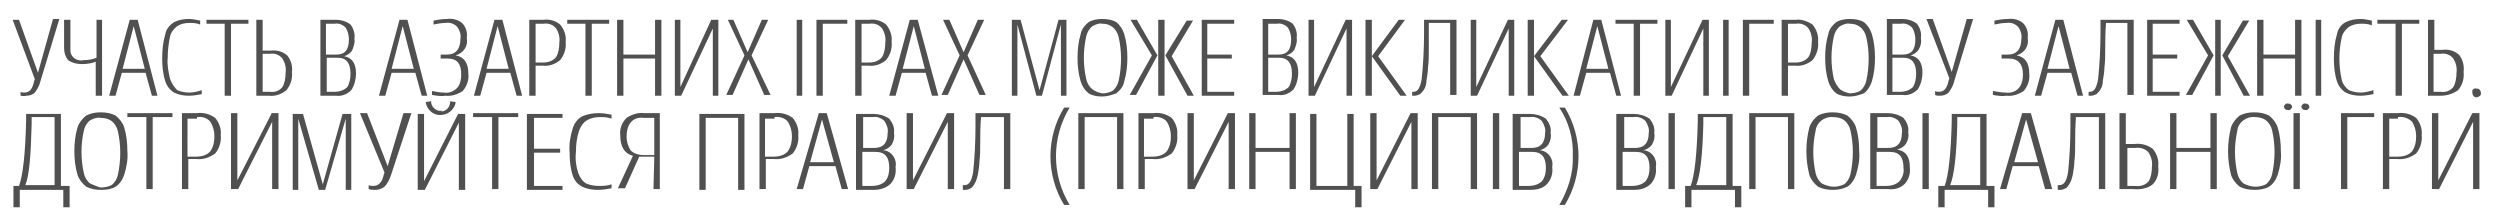 <?xml version="1.0" encoding="utf-8"?>
<!-- Generator: Adobe Illustrator 27.2.0, SVG Export Plug-In . SVG Version: 6.00 Build 0)  -->
<svg version="1.1" id="Layer_1" xmlns="http://www.w3.org/2000/svg" xmlns:xlink="http://www.w3.org/1999/xlink" x="0px" y="0px"
	 viewBox="0 0 316 28" style="enable-background:new 0 0 316 28;" xml:space="preserve">
<style type="text/css">
	.st0{fill-rule:evenodd;clip-rule:evenodd;fill:#FFFFFF;}
	.st1{fill-rule:evenodd;clip-rule:evenodd;fill:#505050;}
</style>
<rect id="rect" class="st0" width="316" height="28"/>
<path id="legal-mob" class="st1" d="M3.3,12.1c0.4,0,0.8-0.1,1.1-0.4c0.3-0.4,0.6-0.9,0.7-1.4l2.4-7.9H6.7L4.8,9.2L2.4,2.5H1.6
	L4.4,10l-0.1,0.3c-0.2,1-0.6,1.4-1.2,1.4c-0.2,0-0.4,0-0.5-0.1v0.5C2.8,12.1,3.1,12.2,3.3,12.1L3.3,12.1L3.3,12.1z M12.2,2.5v4.8
	c-0.5,0.2-1,0.3-1.6,0.3C9.8,7.8,9,7.3,8.9,6.5c0-0.1,0-0.3,0-0.4V2.5H8.1v3.6c0,0.6,0.2,1.1,0.5,1.5C9.2,8,9.8,8.1,10.4,8.1
	c0.6,0,1.2-0.1,1.7-0.3v4.3h0.8V2.5H12.2L12.2,2.5z M19.9,12.1l-2.5-9.6h-1l-2.6,9.6h0.8l0.8-2.9h3l0.8,2.9H19.9L19.9,12.1z
	 M18.3,8.7h-2.8l1.4-5.4L18.3,8.7z M23.9,11.7c-0.5,0-1-0.1-1.5-0.3C22,11,21.7,10.5,21.5,10c-0.2-0.9-0.4-1.8-0.3-2.7
	c0-0.9,0.1-1.8,0.3-2.7c0.1-0.5,0.5-1,0.9-1.3c0.5-0.3,1-0.4,1.5-0.4s0.9,0,1.4,0.2V2.6c-0.5-0.1-1-0.2-1.4-0.2
	c-0.7,0-1.3,0.1-1.9,0.4c-0.6,0.4-1,0.9-1.1,1.5c-0.3,1-0.4,2-0.4,3.1c0,1,0.1,2,0.4,2.9c0.2,0.6,0.6,1.1,1.1,1.4
	c0.6,0.3,1.2,0.4,1.9,0.4c0.5,0,1.1-0.1,1.6-0.2v-0.5C24.9,11.6,24.4,11.7,23.9,11.7L23.9,11.7L23.9,11.7z M31.4,3V2.5h-5.3V3h2.3
	v9.1h0.8V3H31.4L31.4,3z M34.1,6.8c0.6-0.1,1.2,0.1,1.6,0.6c0.3,0.5,0.5,1.1,0.4,1.8c0,0.6-0.1,1.3-0.4,1.8c-0.4,0.5-1,0.7-1.6,0.6
	h-0.9V6.8H34.1L34.1,6.8z M36.2,11.4c0.5-0.6,0.8-1.4,0.7-2.3C37,8.4,36.8,7.6,36.3,7c-0.6-0.5-1.3-0.7-2.1-0.6h-1V2.5h-0.8v9.6H34
	C34.8,12.2,35.6,11.9,36.2,11.4L36.2,11.4z M42.3,3c0.5-0.1,1,0.1,1.4,0.5C44,4,44.1,4.5,44.1,5c0,1.3-0.5,1.9-1.6,1.9h-1.3V3H42.3
	L42.3,3z M42.7,7.3c1.1,0,1.6,0.7,1.6,2c0,0.6-0.1,1.2-0.4,1.7c-0.4,0.4-1,0.6-1.5,0.6h-1.1V7.3H42.7L42.7,7.3z M44.4,11.4
	C44.8,10.8,45,10,45,9.3c0-1.3-0.5-2-1.5-2.2l0,0c0.4-0.1,0.8-0.4,1-0.7c0.2-0.5,0.4-1,0.3-1.5c0.1-0.6-0.1-1.3-0.5-1.8
	c-0.5-0.4-1.2-0.6-1.8-0.6h-2v9.6h2C43.2,12.2,43.9,11.9,44.4,11.4L44.4,11.4z M54,12.1l-2.5-9.6h-1l-2.6,9.6h0.8l0.8-2.9h3l0.8,2.9
	H54L54,12.1z M52.3,8.7h-2.8l1.4-5.4L52.3,8.7z M56.3,12.1c0.8,0.1,1.6-0.2,2.2-0.6c0.5-0.6,0.8-1.4,0.7-2.2c0-1.3-0.5-2.1-1.6-2.3
	l0,0c1-0.3,1.6-1.2,1.4-2.2c0.1-0.7-0.1-1.4-0.6-1.9c-0.5-0.4-1.2-0.6-1.9-0.5c-0.6,0-1.2,0.1-1.7,0.2v0.5c0.5-0.1,1-0.2,1.5-0.2
	c0.6-0.1,1.1,0.1,1.5,0.5c0.3,0.4,0.5,1,0.4,1.5c0,1.3-0.6,2-1.7,2h-0.8v0.5h0.9c1.2,0,1.7,0.7,1.7,2c0,0.6-0.1,1.2-0.5,1.7
	c-0.5,0.5-1.1,0.7-1.7,0.6c-0.5,0-1-0.1-1.5-0.2V12C55.2,12.1,55.8,12.2,56.3,12.1L56.3,12.1L56.3,12.1z M66,12.1l-2.5-9.6h-1
	l-2.6,9.6h0.8l0.8-2.9h3l0.8,2.9H66z M64.3,8.7h-2.8l1.4-5.4L64.3,8.7z M68.7,3c0.6-0.1,1.2,0.1,1.6,0.6c0.3,0.5,0.5,1.1,0.4,1.8
	c0,0.6-0.1,1.3-0.4,1.8c-0.4,0.5-1,0.7-1.6,0.7h-1V3H68.7L68.7,3z M68.6,8.3c0.8,0.1,1.6-0.2,2.2-0.7c0.5-0.6,0.8-1.5,0.7-2.3
	c0.1-0.8-0.2-1.6-0.7-2.2c-0.6-0.5-1.4-0.7-2.1-0.6h-1.8v9.6h0.8V8.3H68.6L68.6,8.3z M77,3V2.5h-5.3V3H74v9.1h0.8V3H77L77,3z
	 M82.8,2.5v4.4h-4V2.5H78v9.6h0.8V7.4h4v4.7h0.8V2.5H82.8L82.8,2.5z M89.9,2.5L86,11V2.5h-0.7v9.6h0.8l4-8.5v8.5h0.7V2.5H89.9z
	 M95,7l2.1-4.5h-0.8l-1.8,4.1l-1.8-4.1H92L94.1,7l-2.3,5h0.8l2-4.5l2,4.5h0.8L95,7z M100.7,2.5v9.6h0.7V2.5H100.7z M107.1,3V2.5
	h-3.9v9.6h0.8V3H107.1L107.1,3z M109.9,3c0.6-0.1,1.2,0.1,1.6,0.6c0.3,0.5,0.5,1.1,0.4,1.8c0,0.6-0.1,1.3-0.4,1.8
	c-0.4,0.5-1,0.7-1.6,0.7h-1V3H109.9L109.9,3z M109.8,8.3c0.8,0.1,1.6-0.2,2.2-0.7c0.5-0.6,0.8-1.5,0.7-2.3c0.1-0.8-0.2-1.6-0.7-2.2
	c-0.6-0.5-1.4-0.7-2.1-0.6h-1.8v9.6h0.8V8.3H109.8L109.8,8.3z M118.6,12.1L116,2.5h-1l-2.6,9.6h0.8l0.8-2.9h3l0.8,2.9H118.6
	L118.6,12.1z M116.9,8.7h-2.8l1.4-5.4L116.9,8.7z M122.3,7l2.1-4.5h-0.8l-1.8,4.1L120,2.5h-0.8l2.1,4.5l-2.3,5h0.8l2-4.5l2,4.5h0.8
	L122.3,7z M133.8,2.5l-2.4,8.9L129,2.5h-1.1v9.6h0.7v-9l2.4,9h0.7l2.4-9v9h0.7V2.5H133.8z M138.1,11.3c-0.4-0.3-0.7-0.8-0.8-1.3
	c-0.4-1.8-0.4-3.6,0-5.4c0.1-0.5,0.4-1,0.8-1.3c0.4-0.2,0.8-0.4,1.2-0.3c0.5,0,0.9,0.1,1.3,0.4c0.4,0.3,0.7,0.8,0.8,1.3
	c0.2,0.9,0.3,1.8,0.3,2.7s-0.1,1.9-0.3,2.8c-0.1,0.5-0.4,1-0.8,1.3c-0.4,0.2-0.8,0.3-1.3,0.3C138.9,11.7,138.5,11.6,138.1,11.3
	L138.1,11.3z M141.1,11.8c0.5-0.4,0.9-0.9,1-1.5c0.3-1,0.4-2,0.4-3s-0.1-2-0.4-3c-0.2-0.6-0.5-1.1-1-1.5c-0.5-0.3-1.1-0.4-1.8-0.4
	c-0.6,0-1.2,0.1-1.7,0.4c-0.5,0.4-0.9,0.9-1,1.5c-0.3,1-0.4,2-0.4,3s0.1,2,0.4,3c0.2,0.6,0.5,1.1,1,1.5c0.5,0.3,1.1,0.4,1.7,0.4
	C140,12.2,140.5,12,141.1,11.8L141.1,11.8z M150.1,12.1h0.8l-2.8-5l2.7-4.5H150L147.3,7L150.1,12.1z M143.7,2.5h-0.8l2.7,4.5l-2.8,5
	h0.8l2.7-5L143.7,2.5z M147.2,12.1V2.5h-0.8v9.6H147.2z M152.6,11.6V7.4h3.1V6.9h-3.1V3h3.4V2.5h-4.1v9.6h4.1v-0.5H152.6L152.6,11.6
	z M161.4,3c0.5-0.1,1,0.1,1.4,0.5c0.3,0.5,0.4,1,0.4,1.5c0,1.3-0.5,1.9-1.6,1.9h-1.3V3H161.4L161.4,3z M161.7,7.3
	c1.1,0,1.6,0.7,1.6,2c0,0.6-0.1,1.2-0.4,1.7c-0.4,0.4-1,0.6-1.5,0.6h-1.1V7.3H161.7L161.7,7.3z M163.5,11.3c0.4-0.6,0.6-1.4,0.6-2.1
	c0-1.3-0.5-2-1.5-2.2l0,0c0.4-0.1,0.8-0.4,1-0.7c0.2-0.5,0.4-1,0.3-1.5c0.1-0.6-0.1-1.3-0.5-1.8c-0.5-0.4-1.2-0.6-1.8-0.6h-2V12h2
	C162.2,12.1,162.9,11.9,163.5,11.3L163.5,11.3z M170.1,2.5l-4,8.5V2.5h-0.7v9.6h0.8l4-8.5v8.5h0.7V2.5H170.1z M172.6,2.5v9.6h0.8
	V2.5H172.6z M177,12.1h0.8l-3.6-5l3.4-4.6h-0.8l-3.4,4.6L177,12.1z M180,2.5v1.7c0,1.9-0.1,3.9-0.3,5.8c-0.2,1.1-0.5,1.6-1,1.6h-0.2
	v0.5h0.3c0.2,0,0.5-0.1,0.7-0.2c0.2-0.2,0.4-0.4,0.5-0.6c0.2-0.3,0.3-0.7,0.3-1.1c0.1-0.6,0.2-1.2,0.2-1.7c0.1-0.7,0.1-1.5,0.1-2.4
	s0-1.9,0-3.2h2.7V12h0.8V2.5H180L180,2.5z M190.6,2.5l-4,8.5V2.5h-0.7v9.6h0.8l4-8.5v8.5h0.7V2.5H190.6L190.6,2.5z M193.1,2.5v9.6
	h0.8V2.5H193.1z M197.5,12.1h0.8l-3.6-5l3.5-4.6h-0.8l-3.5,4.6L197.5,12.1z M204.9,12.1l-2.5-9.6h-1l-2.5,9.6h0.8l0.8-2.9h3l0.8,2.9
	H204.9z M203.3,8.7h-2.8l1.4-5.4L203.3,8.7z M209.5,3V2.5h-5.3V3h2.3v9.1h0.8V3H209.5z M215.2,2.5l-4,8.5V2.5h-0.7v9.6h0.8l4-8.5
	v8.5h0.7V2.5H215.2z M217.8,2.5v9.6h0.7V2.5H217.8z M224.2,3V2.5h-3.9v9.6h0.8V3H224.2L224.2,3z M227,3c0.6-0.1,1.2,0.1,1.6,0.6
	c0.3,0.5,0.5,1.1,0.4,1.8c0,0.6-0.1,1.3-0.4,1.8c-0.4,0.5-1,0.7-1.6,0.7h-1V3H227z M226.9,8.3c0.8,0.1,1.6-0.2,2.2-0.7
	c0.5-0.6,0.8-1.5,0.7-2.3c0.1-0.8-0.2-1.6-0.7-2.2c-0.6-0.4-1.4-0.7-2.1-0.6h-1.8v9.6h0.8V8.3H226.9L226.9,8.3z M232.6,11.3
	c-0.4-0.4-0.6-0.8-0.8-1.3c-0.4-1.8-0.4-3.6,0-5.4c0.1-0.5,0.4-1,0.8-1.3c0.4-0.2,0.8-0.4,1.2-0.3c0.5,0,0.9,0.1,1.3,0.4
	c0.4,0.3,0.7,0.8,0.8,1.3c0.2,0.9,0.3,1.8,0.3,2.7s-0.1,1.9-0.3,2.8c-0.1,0.5-0.4,1-0.8,1.3c-0.4,0.2-0.8,0.3-1.3,0.3
	C233.4,11.7,233,11.6,232.6,11.3L232.6,11.3z M235.6,11.8c0.5-0.4,0.8-0.9,1-1.5c0.3-1,0.4-2,0.4-3s-0.1-2-0.4-3
	c-0.2-0.6-0.5-1.1-1-1.5c-0.5-0.3-1.1-0.4-1.8-0.4c-0.6,0-1.2,0.1-1.7,0.4c-0.5,0.4-0.9,0.9-1,1.5c-0.3,1-0.4,2-0.4,3s0.1,2,0.4,3
	c0.2,0.6,0.5,1.1,1,1.5c0.5,0.3,1.1,0.4,1.7,0.4C234.5,12.2,235,12,235.6,11.8L235.6,11.8z M240.3,3c0.5-0.1,1,0.1,1.4,0.5
	c0.3,0.5,0.4,1,0.4,1.5c0,1.3-0.5,1.9-1.6,1.9h-1.3V3H240.3z M240.6,7.3c1.1,0,1.6,0.7,1.6,2c0,0.6-0.1,1.2-0.4,1.7
	c-0.4,0.4-1,0.6-1.5,0.6h-1.1V7.3H240.6L240.6,7.3z M242.4,11.3c0.4-0.6,0.6-1.4,0.6-2.1c0-1.3-0.5-2-1.5-2.2l0,0
	c0.4-0.1,0.8-0.4,1-0.7c0.3-0.5,0.4-1,0.3-1.5c0.1-0.6-0.1-1.3-0.5-1.8c-0.5-0.4-1.2-0.6-1.8-0.6h-2V12h2
	C241.1,12.1,241.8,11.9,242.4,11.3L242.4,11.3z M245.2,12.1c0.4,0,0.8-0.1,1.1-0.4c0.3-0.4,0.6-0.9,0.7-1.4l2.4-7.9h-0.8l-1.9,6.7
	l-2.4-6.7h-0.8l2.9,7.5l-0.1,0.3c-0.2,1-0.6,1.4-1.2,1.4c-0.2,0-0.4,0-0.5-0.1V12C244.7,12.1,245,12.1,245.2,12.1L245.2,12.1
	L245.2,12.1z M253.6,12.1c0.8,0.1,1.6-0.2,2.2-0.6c0.5-0.6,0.8-1.4,0.7-2.2c0-1.3-0.5-2.1-1.6-2.3l0,0c1-0.3,1.6-1.2,1.4-2.2
	c0.1-0.7-0.1-1.4-0.6-1.9c-0.5-0.4-1.2-0.6-1.9-0.5c-0.6,0-1.2,0.1-1.7,0.2v0.5c0.5-0.1,1-0.2,1.5-0.2c0.6-0.1,1.1,0.1,1.5,0.5
	c0.3,0.4,0.5,1,0.4,1.5c0,1.3-0.6,2-1.7,2H253v0.5h0.9c1.2,0,1.8,0.7,1.8,2c0,0.6-0.1,1.2-0.5,1.7s-1.1,0.7-1.7,0.6
	c-0.5,0-1-0.1-1.6-0.2V12C252.5,12.1,253.1,12.2,253.6,12.1L253.6,12.1L253.6,12.1z M263.3,12.1l-2.5-9.6h-1l-2.6,9.6h0.8l0.8-2.9h3
	l0.8,2.9H263.3z M261.6,8.7h-2.8l1.4-5.4L261.6,8.7z M265.5,2.5v1.7c0,1.9-0.1,3.9-0.3,5.8c-0.2,1.1-0.5,1.6-1,1.6H264v0.5h0.3
	c0.2,0,0.5-0.1,0.7-0.2c0.2-0.2,0.4-0.4,0.5-0.6c0.2-0.3,0.3-0.7,0.3-1.1c0.1-0.6,0.2-1.2,0.2-1.7c0.1-0.7,0.1-1.5,0.1-2.4
	s0-1.9,0.1-3.2h2.7V12h0.8V2.5H265.5L265.5,2.5z M272.1,11.6V7.4h3.1V6.9h-3.1V3h3.4V2.5h-4.1v9.6h4.1v-0.5H272.1L272.1,11.6z
	 M283.6,12.1h0.8l-2.8-5l2.7-4.5h-0.8L280.9,7L283.6,12.1z M277.2,2.5h-0.8l2.7,4.5l-2.8,5h0.8l2.7-5L277.2,2.5z M280.7,12.1V2.5
	H280v9.6H280.7z M290.1,2.5v4.4h-4V2.5h-0.8v9.6h0.8V7.4h4v4.7h0.8V2.5H290.1L290.1,2.5z M292.7,2.5v9.6h0.7V2.5H292.7z M298.4,11.7
	c-0.5,0-1-0.1-1.5-0.3c-0.4-0.3-0.8-0.8-0.9-1.3c-0.2-0.9-0.3-1.8-0.3-2.7s0.1-1.8,0.3-2.7c0.1-0.5,0.5-1,0.9-1.3
	c0.5-0.3,1-0.4,1.5-0.4s0.9,0,1.4,0.2V2.6c-0.5-0.1-1-0.2-1.4-0.2c-0.7,0-1.3,0.1-1.9,0.4s-1,0.9-1.1,1.5c-0.3,1-0.4,2-0.4,3.1
	c0,1,0.1,2,0.4,2.9c0.2,0.6,0.6,1.1,1.1,1.4c0.6,0.3,1.2,0.4,1.9,0.4c0.5,0,1.1-0.1,1.6-0.2v-0.5C299.3,11.6,298.8,11.7,298.4,11.7
	L298.4,11.7L298.4,11.7z M305.8,3V2.5h-5.3V3h2.3v9.1h0.8V3H305.8z M308.5,6.8c0.6-0.1,1.2,0.1,1.6,0.6c0.3,0.5,0.5,1.1,0.4,1.8
	c0,0.6-0.1,1.3-0.4,1.8c-0.4,0.5-1,0.7-1.6,0.6h-0.9V6.8H308.5z M310.7,11.4c0.5-0.6,0.8-1.4,0.7-2.3c0.1-0.8-0.1-1.6-0.6-2.2
	c-0.6-0.5-1.3-0.7-2.1-0.6h-1V2.5h-0.8v9.6h1.6C309.2,12.1,310,11.9,310.7,11.4L310.7,11.4z M312.5,11.7c0,0.3,0.2,0.6,0.5,0.6
	s0.6-0.2,0.6-0.5s-0.2-0.6-0.5-0.6c0,0,0,0-0.1,0c-0.2-0.1-0.5,0.1-0.5,0.3C312.5,11.6,312.5,11.6,312.5,11.7L312.5,11.7z M7.7,23.5
	v-9.1H3.3v0.9c-0.1,4.1-0.4,6.9-0.9,8.2H1.7v2.7h0.8V24H8v2.2h0.8v-2.7H7.7z M4,15.7c0,0,0-0.2,0-0.5s0-0.4,0-0.4h2.9v8.6H3.2
	C3.7,22.2,3.9,19.7,4,15.7L4,15.7L4,15.7z M11.4,23.2c-0.4-0.3-0.7-0.8-0.8-1.3c-0.4-1.8-0.4-3.6,0-5.4c0.1-0.5,0.4-1,0.8-1.3
	c0.4-0.2,0.9-0.4,1.3-0.3c0.5,0,1,0.1,1.4,0.4c0.4,0.3,0.7,0.8,0.8,1.3c0.2,0.9,0.3,1.8,0.3,2.7c0,0.9-0.1,1.9-0.3,2.8
	c-0.1,0.5-0.4,1-0.8,1.3c-0.4,0.2-0.9,0.3-1.4,0.3C12.3,23.6,11.9,23.4,11.4,23.2L11.4,23.2z M14.6,23.6c0.5-0.3,0.9-0.9,1.1-1.5
	c0.3-1,0.5-2,0.4-3c0-1-0.1-2-0.4-3c-0.2-0.6-0.6-1.1-1.1-1.5c-0.6-0.3-1.2-0.4-1.9-0.4c-0.6,0-1.2,0.1-1.8,0.4
	c-0.5,0.4-0.9,0.9-1.1,1.5c-0.3,1-0.4,2-0.4,3s0.1,2,0.4,3c0.2,0.6,0.6,1.1,1.1,1.5c0.6,0.3,1.2,0.4,1.9,0.4S14.1,23.9,14.6,23.6
	L14.6,23.6z M21.8,14.8v-0.5h-5.7v0.5h2.4v9.1h0.8v-9.1C19.3,14.8,21.8,14.8,21.8,14.8z M24.9,14.8c0.6-0.1,1.3,0.1,1.7,0.6
	c0.3,0.5,0.5,1.1,0.5,1.8s-0.1,1.3-0.5,1.9c-0.4,0.5-1.1,0.7-1.8,0.7h-1.1V15h1.2V14.8z M24.8,20.1c0.9,0.1,1.7-0.2,2.4-0.7
	c0.5-0.6,0.8-1.5,0.7-2.3c0.1-0.8-0.2-1.6-0.7-2.2c-0.7-0.5-1.5-0.7-2.3-0.6H23v9.6h0.8v-3.8L24.8,20.1L24.8,20.1z M34.3,14.4
	L30,22.8v-8.5h-0.8v9.6h0.9l4.3-8.5v8.5h0.8v-9.6h-0.9V14.4z M43.3,14.4l-2.5,8.9l-2.5-8.9H37V24h0.7v-9l2.6,9h0.8l2.6-9v9h0.7v-9.6
	H43.3L43.3,14.4z M47.4,24c0.4,0,0.8-0.1,1.2-0.4c0.4-0.4,0.6-0.9,0.8-1.4l2.6-7.9h-1L49,21l-2.6-6.7h-0.9l3.1,7.5l-0.1,0.3
	c-0.2,1-0.7,1.4-1.3,1.4c-0.2,0-0.4,0-0.6-0.1v0.5C46.9,24,47.1,24,47.4,24L47.4,24L47.4,24z M57.9,14.4l-4.3,8.5v-8.5h-0.8V24h0.9
	l4.3-8.5V24h0.8v-9.6H57.9z M55.8,14c-0.6,0.1-1.2-0.4-1.3-1c0-0.1,0-0.2,0-0.2l-0.7,0.1c0.2,1.1,1.1,1.8,2.2,1.6
	c0.8-0.1,1.5-0.8,1.6-1.6l-0.7-0.1c0,0.7-0.4,1.2-1.1,1.3C55.9,14,55.9,14,55.8,14L55.8,14L55.8,14z M65.5,14.8v-0.5h-5.7v0.5h2.4
	v9.1H63v-9.1C63,14.8,65.5,14.8,65.5,14.8z M67.5,23.5v-4.2h3.3v-0.5h-3.3v-3.9h3.6v-0.5h-4.5V24h4.5v-0.5H67.5L67.5,23.5z
	 M75.7,23.5c-0.6,0-1.1-0.1-1.6-0.3c-0.5-0.3-0.8-0.8-1-1.3c-0.3-0.9-0.4-1.8-0.3-2.7c0-0.9,0.1-1.8,0.4-2.7c0.2-0.5,0.5-1,1-1.3
	s1.1-0.4,1.6-0.4s1,0,1.5,0.2v-0.5c-0.5-0.1-1-0.2-1.6-0.2c-0.7,0-1.4,0.1-2.1,0.4c-0.6,0.3-1,0.9-1.2,1.5c-0.3,1-0.5,2-0.4,3.1
	c0,1,0.1,2,0.4,2.9c0.2,0.6,0.6,1.1,1.2,1.4s1.3,0.4,2,0.4c0.6,0,1.1-0.1,1.7-0.2v-0.5C76.7,23.5,76.2,23.5,75.7,23.5L75.7,23.5
	L75.7,23.5z M82.6,23.9h0.8v-9.6h-2c-0.8-0.1-1.6,0.2-2.2,0.6c-0.6,0.6-0.9,1.4-0.8,2.2c0,1.4,0.5,2.3,1.6,2.6l-1.9,4.1H79l1.8-4
	c0.1,0,0.2,0,0.4,0h1.5L82.6,23.9L82.6,23.9z M79.7,19c-0.3-0.5-0.5-1.1-0.5-1.7s0.1-1.3,0.5-1.8s1-0.7,1.7-0.6h1.3v4.7h-1.3
	C80.7,19.6,80.1,19.4,79.7,19L79.7,19z M88.4,14.4V24h0.8v-9.1h4.1V24h0.8v-9.6H88.4z M97.9,14.8c0.6-0.1,1.3,0.1,1.7,0.6
	c0.3,0.5,0.5,1.1,0.5,1.8s-0.1,1.3-0.5,1.9c-0.4,0.5-1.1,0.7-1.8,0.7h-1.1V15h1.2V14.8z M97.8,20.1c0.9,0.1,1.7-0.2,2.4-0.7
	c0.5-0.6,0.8-1.5,0.7-2.3c0.1-0.8-0.2-1.6-0.7-2.2c-0.7-0.5-1.5-0.7-2.3-0.6H96v9.6h0.8v-3.8L97.8,20.1L97.8,20.1z M107.2,23.9
	l-2.7-9.6h-1l-2.8,9.6h0.8l0.8-2.9h3.3l0.8,2.9H107.2L107.2,23.9z M105.4,20.5h-3l1.5-5.4L105.4,20.5z M110.3,14.8
	c0.5-0.1,1.1,0.1,1.5,0.5c0.3,0.5,0.5,1,0.4,1.5c0,1.3-0.6,1.9-1.7,1.9h-1.4v-3.9L110.3,14.8L110.3,14.8z M110.7,19.2
	c1.2,0,1.7,0.7,1.7,2c0,0.6-0.1,1.2-0.5,1.7c-0.4,0.4-1,0.6-1.7,0.6H109v-4.3H110.7L110.7,19.2z M112.6,23.2
	c0.5-0.6,0.7-1.3,0.6-2.1c0.2-1-0.5-2-1.5-2.1h-0.1l0,0c0.4-0.1,0.8-0.3,1.1-0.7c0.3-0.5,0.4-1,0.3-1.5c0.1-0.7-0.2-1.3-0.6-1.8
	c-0.6-0.4-1.3-0.6-2-0.6h-2.2V24h2.2C111.2,24,112,23.8,112.6,23.2L112.6,23.2z M119.7,14.3l-4.3,8.5v-8.5h-0.8v9.6h0.9l4.3-8.5v8.5
	h0.8v-9.6C120.6,14.3,119.7,14.3,119.7,14.3z M123.3,14.3V16c0,1.9-0.1,3.9-0.3,5.8c-0.2,1.1-0.5,1.6-1.1,1.6h-0.2V24h0.3
	c0.3,0,0.5-0.1,0.7-0.2s0.4-0.4,0.5-0.6c0.2-0.3,0.3-0.7,0.4-1.1c0.1-0.6,0.2-1.2,0.2-1.7c0.1-0.7,0.1-1.5,0.1-2.4s0-1.9,0.1-3.2
	h2.9v9.1h0.8v-9.6L123.3,14.3L123.3,14.3z M135.2,13.6h-0.7c-2.3,3.8-2.3,8.5,0,12.3h0.7C132.9,22.1,132.9,17.4,135.2,13.6
	L135.2,13.6z M136.3,14.3v9.6h0.8v-9.1h4.1v9.1h0.8v-9.6C142,14.3,136.3,14.3,136.3,14.3z M145.8,14.8c0.6-0.1,1.3,0.1,1.7,0.6
	c0.3,0.5,0.5,1.1,0.5,1.8s-0.1,1.3-0.5,1.9c-0.4,0.5-1.1,0.7-1.8,0.7h-1.1V15h1.2V14.8z M145.7,20.1c0.9,0.1,1.7-0.2,2.4-0.7
	c0.5-0.6,0.8-1.5,0.7-2.3c0.1-0.8-0.2-1.6-0.7-2.2c-0.7-0.5-1.5-0.7-2.3-0.6h-1.9v9.6h0.8v-3.8L145.7,20.1L145.7,20.1z M155.2,14.3
	l-4.3,8.5v-8.5h-0.8v9.6h0.9l4.3-8.5v8.5h0.8v-9.6C156.1,14.3,155.2,14.3,155.2,14.3z M163,14.3v4.4h-4.3v-4.4h-0.8v9.6h0.8v-4.7
	h4.3v4.7h0.8v-9.6C163.8,14.3,163,14.3,163,14.3z M171.1,23.5v-9.1h-0.8v9.1h-3.9v-9.1h-0.8V24h5.7v2.2h0.8v-2.7H171.1L171.1,23.5z
	 M178.3,14.3l-4.3,8.5v-8.5h-0.8v9.6h0.9l4.3-8.5v8.5h0.8v-9.6C179.2,14.3,178.3,14.3,178.3,14.3z M181,14.3v9.6h0.8v-9.1h4.1v9.1
	h0.8v-9.6C186.7,14.3,181,14.3,181,14.3z M188.7,14.3v9.6h0.8v-9.6C189.5,14.3,188.7,14.3,188.7,14.3z M193.4,14.8
	c0.5-0.1,1.1,0.1,1.5,0.5c0.3,0.5,0.5,1,0.4,1.5c0,1.3-0.6,1.9-1.7,1.9h-1.4v-3.9C192.2,14.8,193.4,14.8,193.4,14.8z M193.7,19.2
	c1.2,0,1.7,0.7,1.7,2c0,0.6-0.1,1.2-0.5,1.7c-0.4,0.4-1,0.6-1.7,0.6H192v-4.3H193.7L193.7,19.2z M195.6,23.2
	c0.5-0.6,0.7-1.3,0.6-2.1c0.2-1-0.5-2-1.5-2.1h-0.1l0,0c0.4-0.1,0.8-0.3,1.1-0.7c0.3-0.5,0.4-1,0.3-1.5c0.1-0.7-0.2-1.3-0.6-1.8
	c-0.6-0.4-1.3-0.6-2-0.6h-2.2V24h2.2C194.3,24,195.1,23.8,195.6,23.2L195.6,23.2z M197.1,25.9h0.7c2.3-3.8,2.3-8.5,0-12.3h-0.7
	c1.2,1.8,1.8,4,1.7,6.1C198.9,21.9,198.2,24,197.1,25.9L197.1,25.9L197.1,25.9z M206.5,14.8c0.5-0.1,1.1,0.1,1.5,0.5
	c0.3,0.5,0.5,1,0.4,1.5c0,1.3-0.6,1.9-1.7,1.9h-1.4v-3.9C205.3,14.8,206.5,14.8,206.5,14.8z M206.8,19.2c1.2,0,1.7,0.7,1.7,2
	c0,0.6-0.1,1.2-0.5,1.7c-0.4,0.4-1,0.6-1.7,0.6h-1.2v-4.3H206.8L206.8,19.2z M208.7,23.2c0.5-0.6,0.7-1.3,0.6-2.1
	c0.2-1-0.5-2-1.5-2.1h-0.1l0,0c0.4-0.1,0.8-0.3,1.1-0.7c0.3-0.5,0.4-1,0.3-1.5c0.1-0.7-0.2-1.3-0.6-1.8c-0.6-0.4-1.3-0.6-2-0.6h-2.2
	V24h2.2C207.4,24,208.1,23.8,208.7,23.2L208.7,23.2z M210.9,14.3v9.6h0.8v-9.6C211.7,14.3,210.9,14.3,210.9,14.3z M219,23.5v-9.1
	h-4.4v0.9c-0.1,4.1-0.4,6.9-0.9,8.2H213v2.7h0.8V24h5.5v2.2h0.8v-2.7H219L219,23.5z M215.3,15.7c0,0,0-0.2,0-0.5s0-0.4,0-0.4h2.9
	v8.6h-3.8C214.9,22.2,215.2,19.7,215.3,15.7L215.3,15.7L215.3,15.7z M221.1,14.3v9.6h0.8v-9.1h4.1v9.1h0.8v-9.6L221.1,14.3
	L221.1,14.3z M230.3,23.2c-0.4-0.3-0.7-0.8-0.8-1.3c-0.4-1.8-0.4-3.6,0-5.4c0.1-1,1.1-1.8,2.2-1.7c0.5,0,1,0.1,1.4,0.4
	c0.4,0.3,0.7,0.8,0.8,1.3c0.2,0.9,0.3,1.8,0.3,2.7c0,0.9-0.1,1.9-0.3,2.8c-0.1,0.5-0.4,1-0.8,1.3c-0.4,0.2-0.9,0.3-1.3,0.3
	C231.2,23.6,230.7,23.4,230.3,23.2L230.3,23.2z M233.5,23.6c0.5-0.3,0.9-0.9,1.1-1.5c0.3-1,0.5-2,0.4-3c0-1-0.1-2-0.4-3
	c-0.2-0.6-0.6-1.1-1.1-1.5c-0.6-0.3-1.2-0.4-1.9-0.4c-0.6,0-1.2,0.1-1.8,0.4c-0.5,0.4-0.9,0.9-1.1,1.5c-0.5,2-0.5,4,0,6
	c0.2,0.6,0.6,1.1,1.1,1.5c0.6,0.3,1.2,0.4,1.9,0.4C232.3,24,232.9,23.9,233.5,23.6L233.5,23.6z M238.5,14.8c0.5-0.1,1.1,0.1,1.5,0.5
	c0.3,0.5,0.5,1,0.4,1.5c0,1.3-0.6,1.9-1.7,1.9h-1.4v-3.9C237.3,14.8,238.5,14.8,238.5,14.8z M238.9,19.2c1.2,0,1.7,0.7,1.7,2
	c0.1,0.6-0.1,1.2-0.5,1.7c-0.4,0.4-1,0.6-1.7,0.6h-1.2v-4.3H238.9z M240.8,23.2c0.5-0.6,0.7-1.3,0.6-2.1c0-1.3-0.5-2-1.6-2.2l0,0
	c0.4-0.1,0.8-0.3,1.1-0.7c0.3-0.5,0.4-1,0.3-1.5c0.1-0.7-0.2-1.3-0.6-1.8c-0.6-0.4-1.3-0.6-2-0.6h-2.2v9.6h2.2
	C239.5,24,240.2,23.8,240.8,23.2L240.8,23.2z M243,14.3v9.6h0.8v-9.6C243.8,14.3,243,14.3,243,14.3z M251.1,23.5v-9.1h-4.4v0.9
	c-0.1,4.1-0.4,6.9-0.9,8.2H245v2.7h0.8V24h5.5v2.2h0.8v-2.7H251.1z M247.4,15.7c0,0,0-0.2,0-0.5s0-0.4,0-0.4h2.9v8.6h-3.8
	C247,22.2,247.3,19.7,247.4,15.7L247.4,15.7L247.4,15.7z M259.4,23.9l-2.7-9.6h-1.1l-2.8,9.6h0.8l0.8-2.9h3.3l0.8,2.9H259.4
	L259.4,23.9z M257.6,20.5h-3l1.5-5.4L257.6,20.5z M261.7,14.3V16c0,1.9-0.1,3.9-0.3,5.8c-0.2,1.1-0.5,1.6-1.1,1.6h-0.2V24h0.3
	c0.3,0,0.5-0.1,0.7-0.2s0.4-0.4,0.5-0.6c0.2-0.3,0.3-0.7,0.4-1.1c0.1-0.6,0.2-1.2,0.2-1.7c0.1-0.7,0.1-1.5,0.1-2.4s0-1.9,0.1-3.2
	h2.9v9.1h0.8v-9.6L261.7,14.3L261.7,14.3z M269.9,18.7c0.6-0.1,1.3,0.1,1.7,0.6c0.3,0.5,0.5,1.1,0.4,1.8c0,0.6-0.1,1.3-0.4,1.8
	c-0.4,0.5-1.1,0.7-1.7,0.6h-1v-4.8H269.9L269.9,18.7z M272.1,23.3c0.6-0.6,0.8-1.4,0.7-2.3c0.1-0.8-0.2-1.6-0.7-2.2
	c-0.7-0.5-1.5-0.7-2.3-0.6h-1.1v-3.9h-0.8v9.6h1.7C270.6,24,271.5,23.8,272.1,23.3L272.1,23.3z M279.4,14.3v4.4h-4.3v-4.4h-0.8v9.6
	h0.8v-4.7h4.3v4.7h0.8v-9.6C280.2,14.3,279.4,14.3,279.4,14.3z M283.6,23.2c-0.4-0.3-0.7-0.8-0.8-1.3c-0.4-1.8-0.4-3.6,0-5.4
	c0.1-1,1.1-1.8,2.2-1.7c0.5,0,1,0.1,1.4,0.4c0.4,0.3,0.7,0.8,0.8,1.3c0.2,0.9,0.3,1.8,0.3,2.7c0,0.9-0.1,1.9-0.3,2.8
	c-0.1,0.5-0.4,1-0.8,1.3c-0.4,0.2-0.9,0.3-1.3,0.3C284.5,23.6,284,23.4,283.6,23.2L283.6,23.2z M286.8,23.6c0.5-0.3,0.9-0.9,1.1-1.5
	c0.3-1,0.5-2,0.4-3c0-1-0.1-2-0.4-3c-0.2-0.6-0.6-1.1-1.1-1.5c-0.6-0.3-1.2-0.4-1.9-0.4c-0.6,0-1.2,0.1-1.8,0.4
	c-0.5,0.4-0.9,0.9-1.1,1.5c-0.5,2-0.5,4,0,6c0.2,0.6,0.6,1.1,1.1,1.5c0.6,0.3,1.2,0.4,1.9,0.4C285.6,24,286.3,23.9,286.8,23.6
	L286.8,23.6z M291.4,13.1c-0.2-0.1-0.4,0.1-0.5,0.3v0.1c0,0.2,0.2,0.4,0.4,0.4h0.1c0.2,0.1,0.4-0.1,0.5-0.3v-0.1
	c0-0.2-0.2-0.4-0.4-0.4C291.5,13.1,291.5,13.1,291.4,13.1L291.4,13.1z M288.7,13.5c0,0.2,0.2,0.4,0.4,0.4h0.1
	c0.2,0.1,0.4-0.1,0.5-0.3s-0.1-0.4-0.3-0.5c-0.1,0-0.1,0-0.2,0c-0.2-0.1-0.4,0.1-0.5,0.3V13.5L288.7,13.5z M289.9,14.3v9.6h0.8v-9.6
	C290.7,14.3,289.9,14.3,289.9,14.3z M300.1,14.8v-0.5h-4.2v9.6h0.8v-9.1L300.1,14.8L300.1,14.8z M303.1,14.8
	c0.6-0.1,1.3,0.1,1.8,0.6c0.3,0.5,0.5,1.1,0.5,1.8s-0.1,1.3-0.5,1.9c-0.4,0.5-1.1,0.7-1.8,0.7H302V15h1.1V14.8z M303,20.1
	c0.9,0.1,1.7-0.2,2.4-0.7c0.5-0.6,0.8-1.5,0.7-2.3c0.1-0.8-0.2-1.6-0.7-2.2c-0.7-0.5-1.5-0.7-2.3-0.6h-1.9v9.6h0.8v-3.8L303,20.1
	L303,20.1z M312.5,14.3l-4.3,8.5v-8.5h-0.8v9.6h0.9l4.3-8.5v8.5h0.8v-9.6C313.4,14.3,312.5,14.3,312.5,14.3z"/>
</svg>
